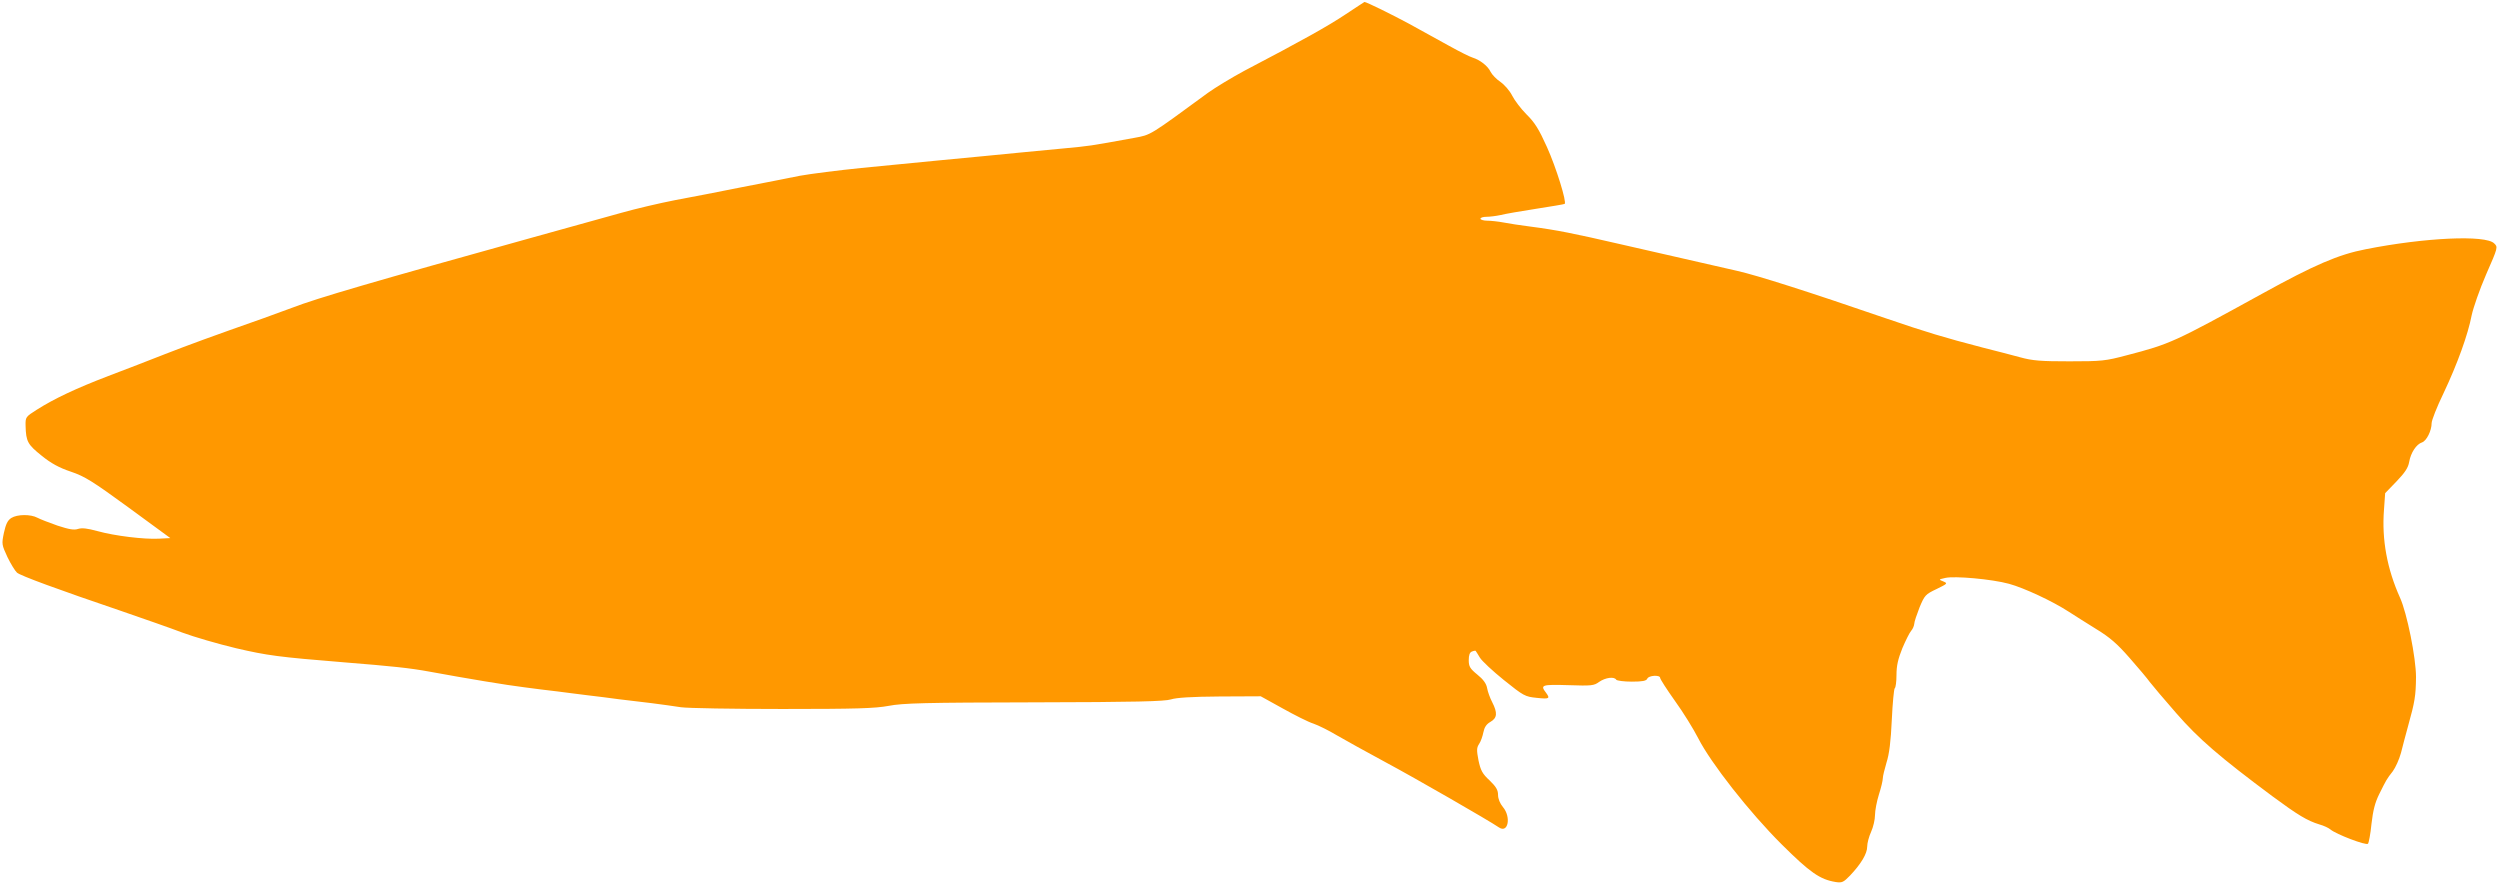<?xml version="1.0" standalone="no"?>
<!DOCTYPE svg PUBLIC "-//W3C//DTD SVG 20010904//EN"
 "http://www.w3.org/TR/2001/REC-SVG-20010904/DTD/svg10.dtd">
<svg version="1.0" xmlns="http://www.w3.org/2000/svg"
 width="1280pt" height="453pt" viewBox="0 0 1280 453"
 preserveAspectRatio="xMidYMid meet">
<g transform="translate(0,453) scale(0.1,-0.1)"
fill="#ff9800" stroke="none">
<path d="M6890 4457 c-88 -59 -222 -134 -520 -290 -63 -34 -146 -84 -185 -112
-303 -222 -291 -215 -378 -231 -236 -43 -225 -41 -362 -54 -66 -6 -160 -15
-210 -20 -49 -5 -142 -14 -205 -20 -63 -6 -158 -15 -210 -20 -103 -10 -98 -10
-410 -40 -118 -12 -260 -30 -315 -40 -55 -11 -190 -38 -300 -59 -110 -22 -263
-52 -340 -66 -77 -15 -201 -44 -275 -65 -74 -21 -277 -77 -450 -125 -813 -226
-1106 -311 -1235 -361 -33 -12 -98 -36 -145 -53 -270 -95 -379 -135 -505 -184
-77 -30 -207 -81 -290 -112 -165 -63 -279 -117 -367 -173 -57 -36 -58 -38 -57
-82 2 -81 11 -96 82 -153 48 -39 90 -62 150 -82 71 -24 111 -49 296 -184 l213
-156 -58 -3 c-76 -4 -226 14 -316 39 -51 14 -78 17 -98 11 -20 -7 -45 -3 -106
17 -43 15 -89 33 -102 40 -35 19 -104 18 -134 -1 -19 -12 -28 -31 -38 -76 -12
-58 -11 -61 18 -124 17 -35 39 -71 49 -80 19 -16 206 -85 533 -196 113 -39
254 -88 314 -111 59 -22 183 -58 275 -80 159 -37 217 -45 551 -72 248 -20 337
-29 440 -48 196 -36 395 -69 485 -80 50 -7 125 -16 168 -21 42 -6 113 -14 157
-20 44 -5 115 -14 158 -20 42 -5 118 -14 167 -20 50 -6 117 -16 151 -21 33 -5
267 -9 520 -9 379 0 474 3 544 16 72 14 185 17 745 18 520 1 669 5 700 15 28
9 105 14 250 15 l210 1 112 -62 c61 -34 132 -70 158 -78 26 -9 80 -36 120 -60
40 -23 151 -85 246 -136 155 -83 532 -300 583 -335 48 -33 64 53 21 104 -15
18 -25 42 -25 62 0 25 -10 42 -43 74 -37 34 -46 51 -57 102 -10 53 -10 65 3
85 9 13 18 40 22 60 5 25 15 41 36 53 35 20 37 46 9 101 -11 21 -23 54 -26 72
-4 23 -20 45 -50 69 -38 31 -44 42 -44 74 0 26 5 40 16 44 9 4 18 5 19 4 2 -2
11 -17 22 -35 10 -17 66 -69 123 -115 101 -81 108 -85 168 -91 65 -7 70 -4 47
27 -30 39 -21 42 114 38 120 -4 132 -3 159 17 32 22 77 28 87 11 3 -5 39 -10
80 -10 55 0 74 4 79 15 6 17 66 21 66 4 0 -6 34 -59 76 -118 42 -58 95 -144
119 -191 64 -126 262 -379 428 -544 144 -143 195 -179 276 -192 32 -5 40 -1
73 33 56 59 88 112 88 148 0 18 9 52 20 76 11 24 20 63 20 86 0 22 9 70 20
105 11 34 20 72 20 83 0 11 9 47 19 81 14 43 22 108 27 218 4 86 11 159 15
162 5 3 9 34 9 68 0 48 8 82 30 137 17 40 37 80 45 89 8 9 15 25 16 36 0 10
13 48 27 84 26 62 30 67 87 94 57 28 58 29 35 39 -25 10 -25 10 10 18 47 11
238 -6 326 -30 77 -21 223 -89 306 -143 29 -19 93 -59 141 -89 69 -42 107 -75
170 -147 45 -51 92 -107 104 -124 12 -16 73 -88 135 -159 115 -132 223 -225
493 -426 130 -96 178 -125 240 -144 22 -6 48 -18 57 -26 28 -24 182 -83 192
-73 4 4 13 50 18 102 8 69 18 109 40 153 37 74 37 75 69 116 14 19 33 61 42
94 8 33 25 96 37 140 34 122 39 153 40 248 0 98 -46 328 -82 407 -66 147 -94
297 -82 450 l6 85 58 60 c43 45 60 70 65 100 8 47 37 91 66 100 23 8 49 60 49
99 0 14 27 83 61 153 71 150 125 300 144 399 8 38 41 133 74 209 61 139 61
140 41 159 -44 44 -354 30 -657 -30 -140 -27 -263 -80 -533 -229 -449 -247
-468 -256 -691 -314 -109 -29 -128 -31 -293 -31 -147 0 -189 3 -254 21 -42 11
-127 34 -189 49 -200 52 -295 81 -488 147 -410 141 -665 222 -770 246 -131 30
-300 69 -600 137 -239 55 -322 72 -460 90 -49 6 -112 16 -138 21 -26 5 -64 9
-82 9 -19 0 -35 5 -35 10 0 6 14 10 31 10 16 0 49 4 72 9 23 6 105 20 182 32
77 12 143 23 146 25 12 7 -43 186 -91 292 -40 89 -62 125 -104 166 -29 29 -62
73 -74 97 -12 24 -39 55 -59 69 -21 14 -44 38 -51 52 -14 30 -54 61 -92 73
-14 4 -68 31 -120 60 -52 29 -144 79 -205 113 -85 46 -219 112 -229 112 -1 0
-44 -29 -96 -63z"/>
</g>
</svg>
